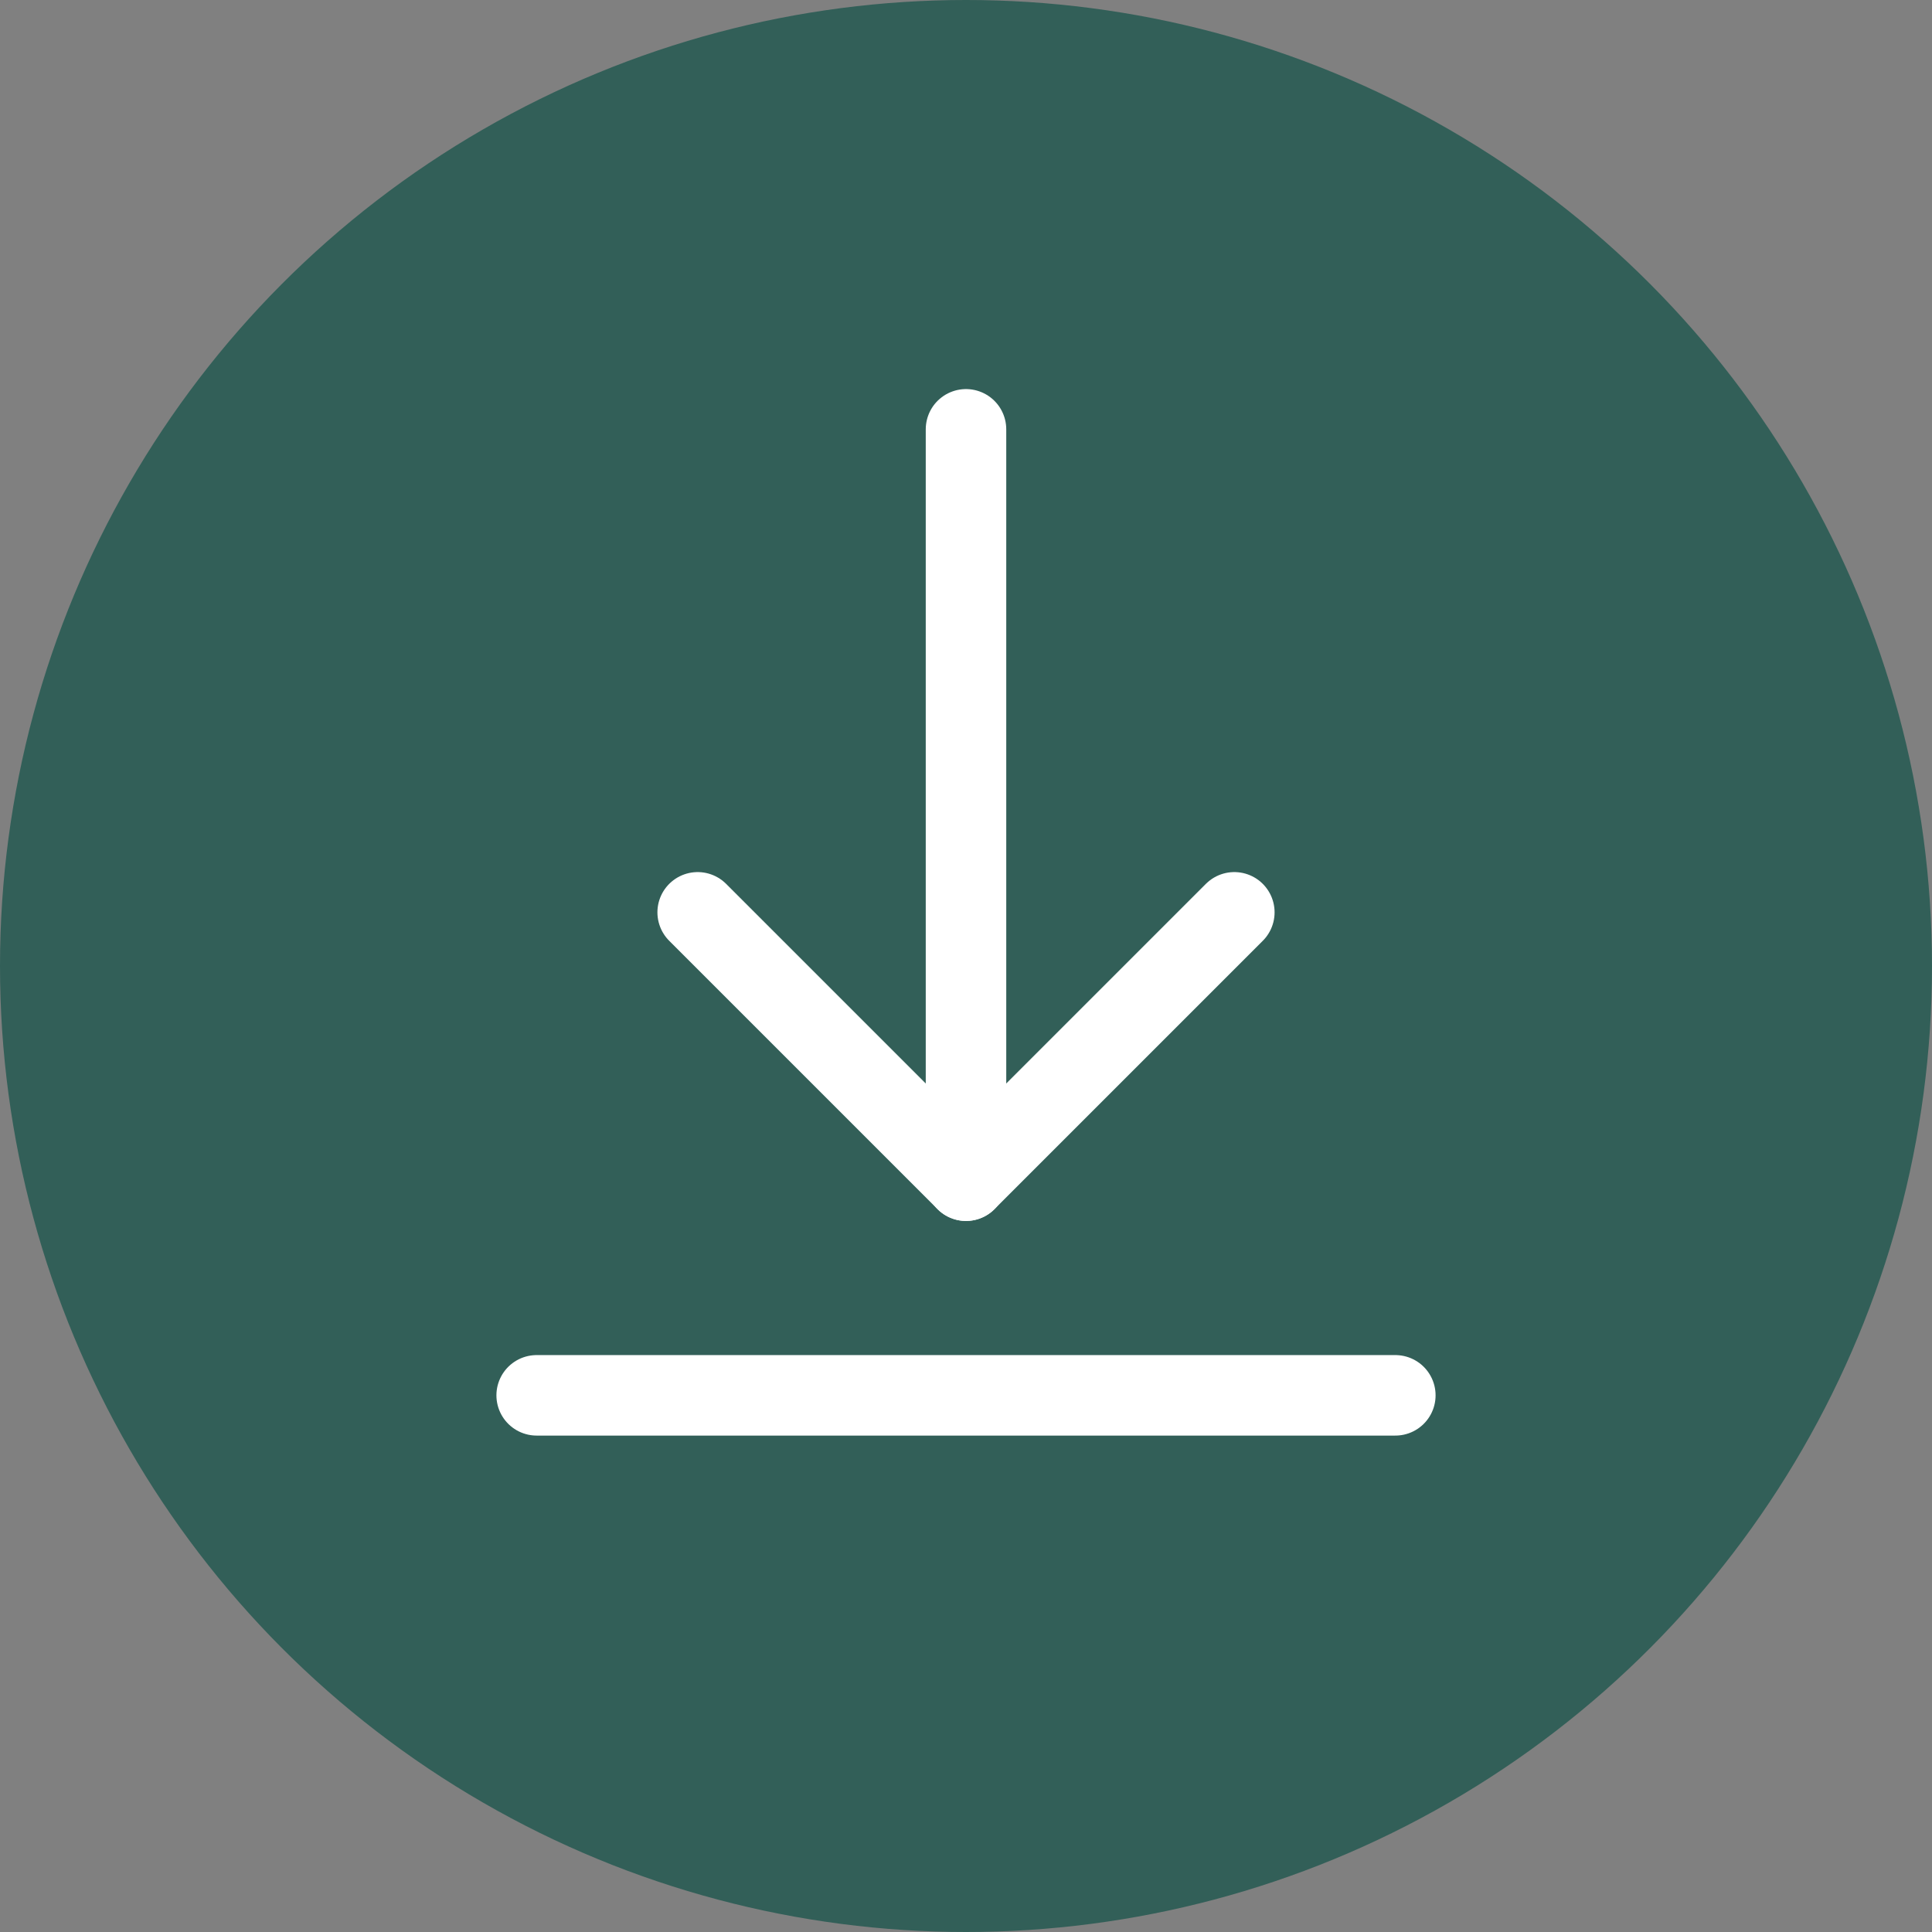 <svg xmlns="http://www.w3.org/2000/svg" width="36" height="36" viewBox="0 0 36 36">
  <rect x="0" y="0" width="36" height="36" fill="#808080" stroke="none"/>
  <g id="Grupo_363" data-name="Grupo 363" transform="translate(-1326 -4039)">
    <circle id="Elipse_15" data-name="Elipse 15" cx="18" cy="18" r="18" transform="translate(1326 4039)" fill="#325f58"/>
    <g id="Grupo_362" data-name="Grupo 362" transform="translate(944.811 2812.269)">
      <rect id="Retângulo_143" data-name="Retângulo 143" width="24" height="24" transform="translate(387.189 1231.731)" fill="none"/>
      <g id="Grupo_361" data-name="Grupo 361">
        <line id="Linha_36" data-name="Linha 36" y1="14.001" transform="translate(399.189 1234.731)" fill="none" stroke="#fff" stroke-linecap="round" stroke-linejoin="round" stroke-width="1.5"/>
        <line id="Linha_37" data-name="Linha 37" x1="16" transform="translate(391.189 1252.731)" fill="none" stroke="#fff" stroke-linecap="round" stroke-linejoin="round" stroke-width="1.5"/>
        <path id="Caminho_101" data-name="Caminho 101" d="M404.189,1243.731l-5,5-5-5" fill="none" stroke="#fff" stroke-linecap="round" stroke-linejoin="round" stroke-width="1.5"/>
      </g>
    </g>
  </g>
</svg>
